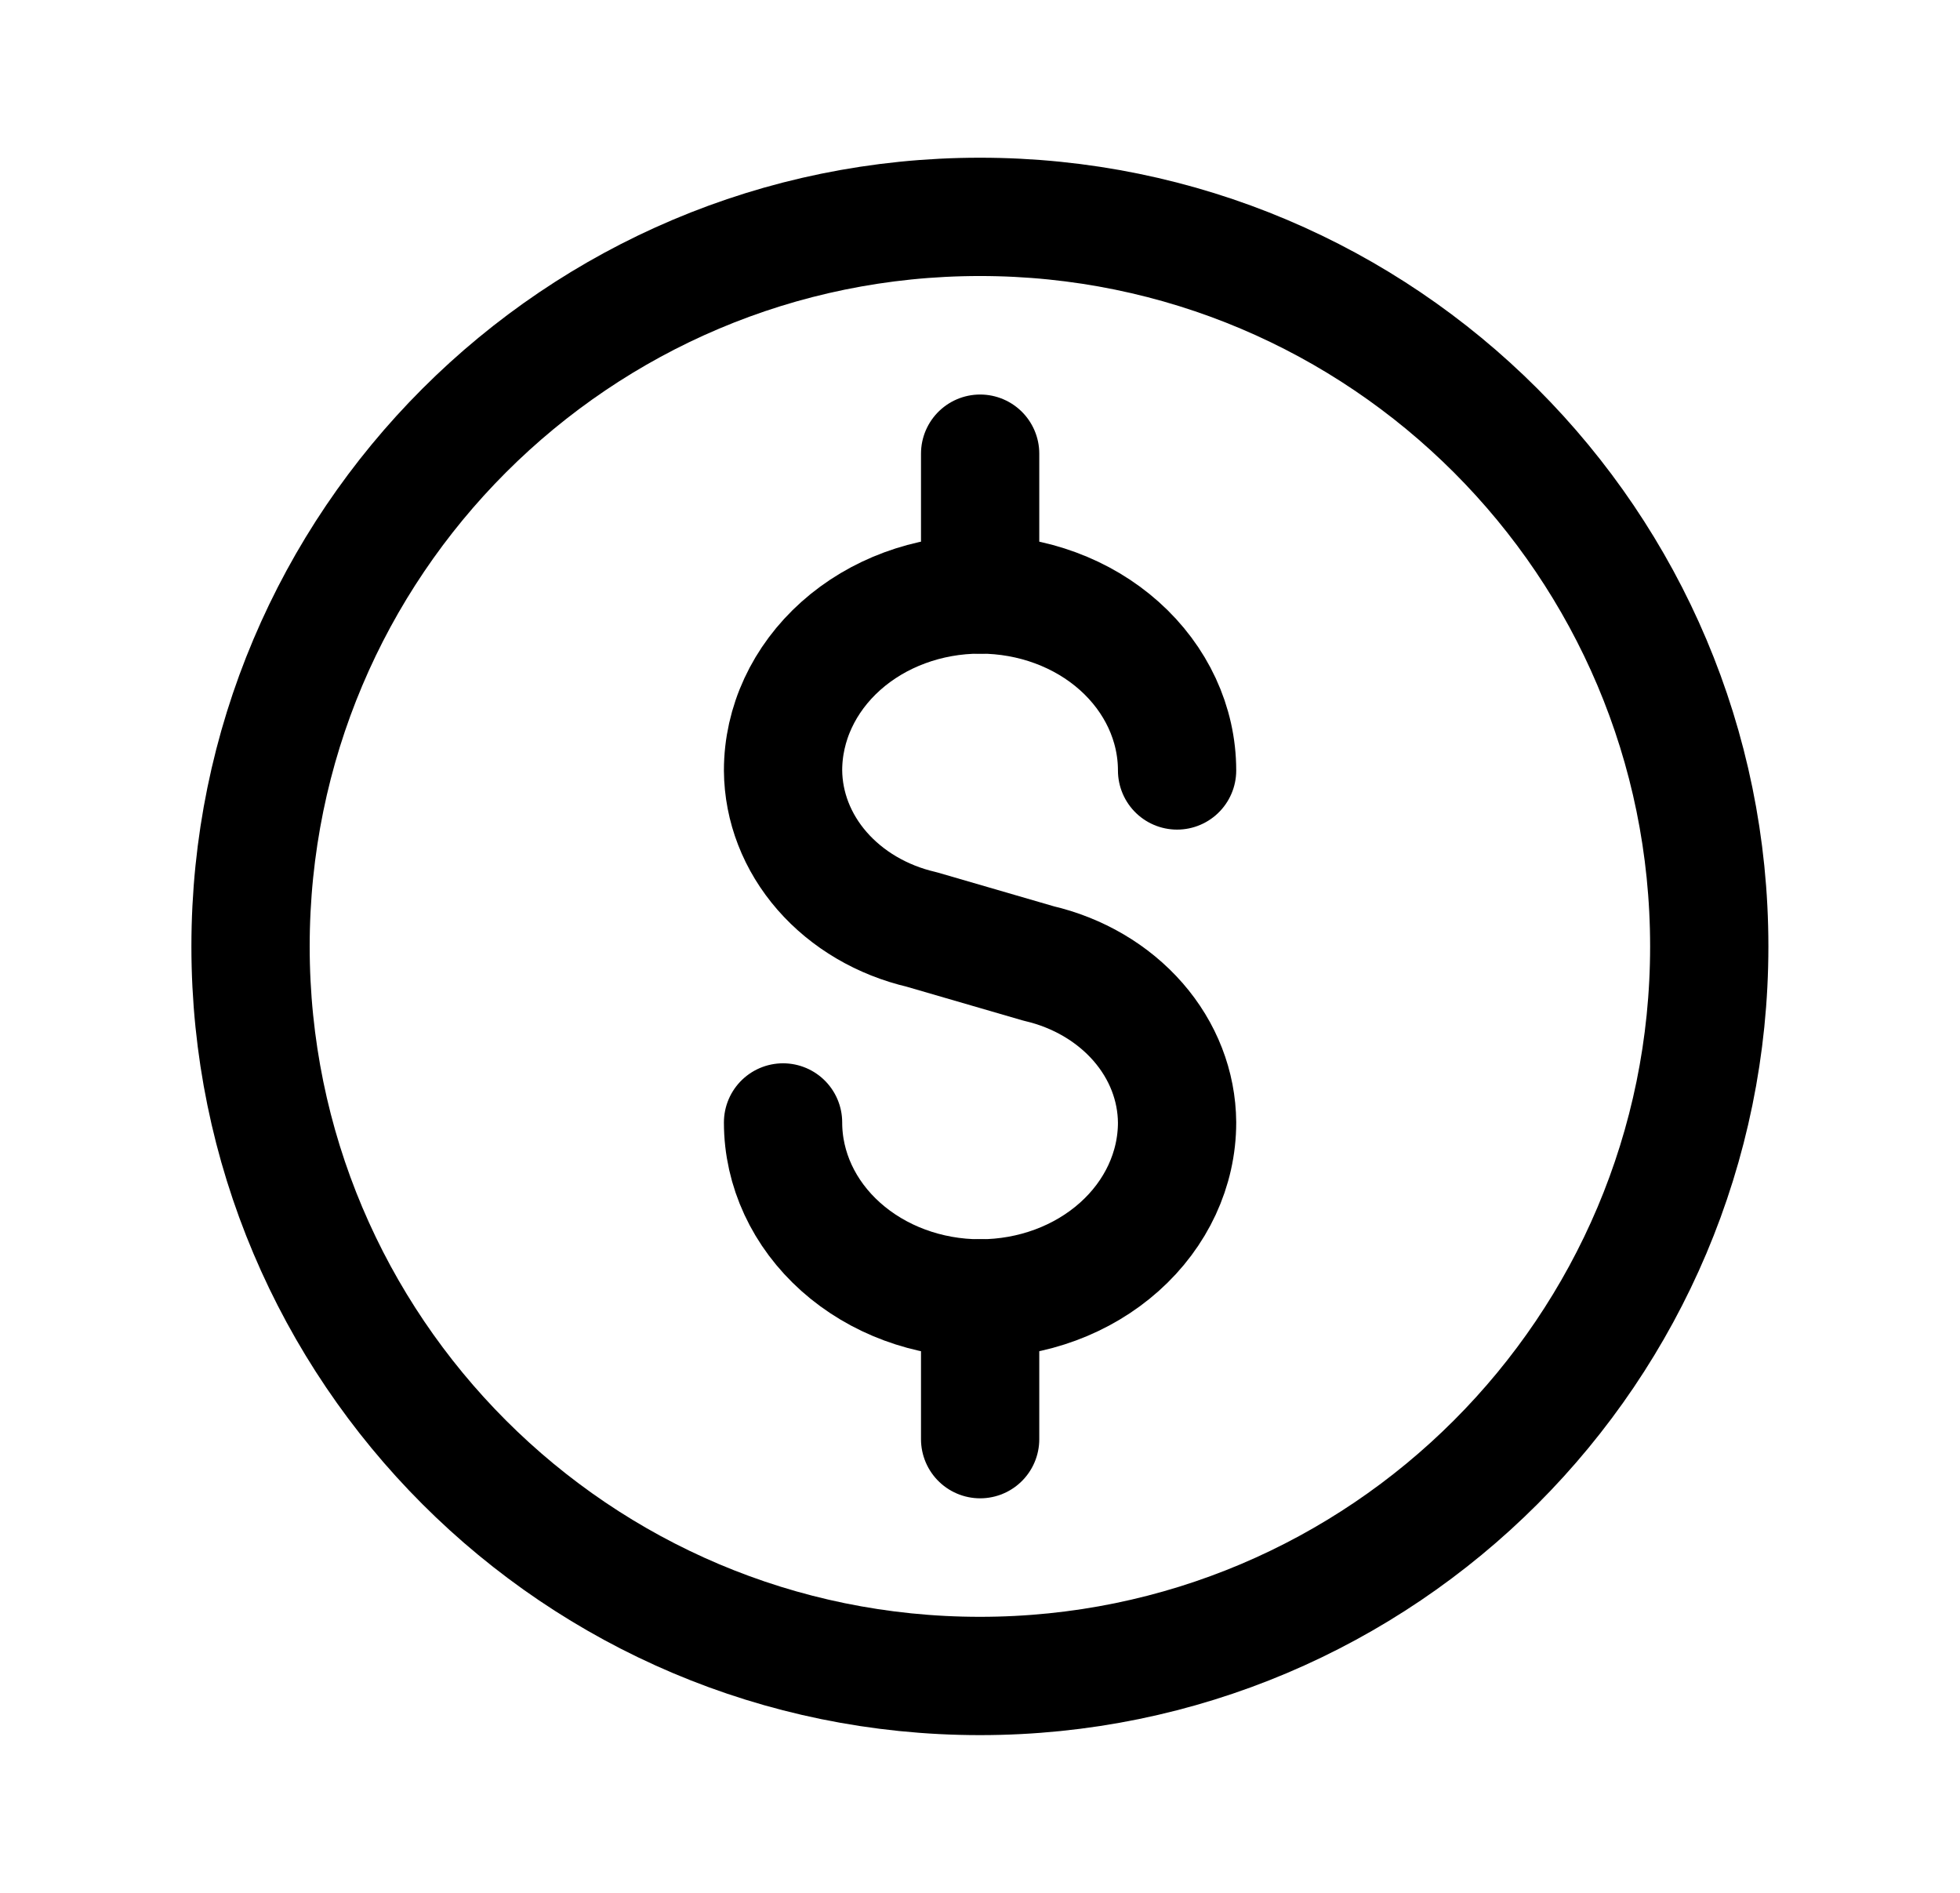<svg width="29" height="28" viewBox="0 0 29 28" fill="none" xmlns="http://www.w3.org/2000/svg">
<path d="M25.29 14C25.29 19.96 20.459 24.792 14.499 24.792C8.539 24.792 3.707 19.96 3.707 14C3.707 8.04 8.539 3.208 14.499 3.208C20.459 3.208 25.29 8.04 25.29 14Z" stroke="black" stroke-width="1.75" stroke-miterlimit="10" stroke-linecap="round"/>
<path d="M14.502 8.794V6.711" stroke="black" stroke-width="1.75" stroke-linecap="round" stroke-linejoin="round"/>
<path d="M11.586 16.604C11.586 17.294 11.893 17.956 12.44 18.444C12.986 18.932 13.728 19.207 14.501 19.207C15.274 19.207 16.016 18.932 16.562 18.444C17.109 17.956 17.416 17.294 17.416 16.604C17.412 16.065 17.209 15.542 16.838 15.117C16.467 14.692 15.95 14.388 15.366 14.252L13.636 13.749C13.052 13.613 12.535 13.309 12.164 12.884C11.793 12.459 11.59 11.936 11.586 11.397C11.586 10.707 11.893 10.045 12.44 9.556C12.986 9.068 13.728 8.794 14.501 8.794C15.274 8.794 16.016 9.068 16.562 9.556C17.109 10.045 17.416 10.707 17.416 11.397" stroke="black" stroke-width="1.75" stroke-linecap="round" stroke-linejoin="round"/>
<path d="M14.502 19.206V21.289" stroke="black" stroke-width="1.75" stroke-linecap="round" stroke-linejoin="round"/>
</svg>
